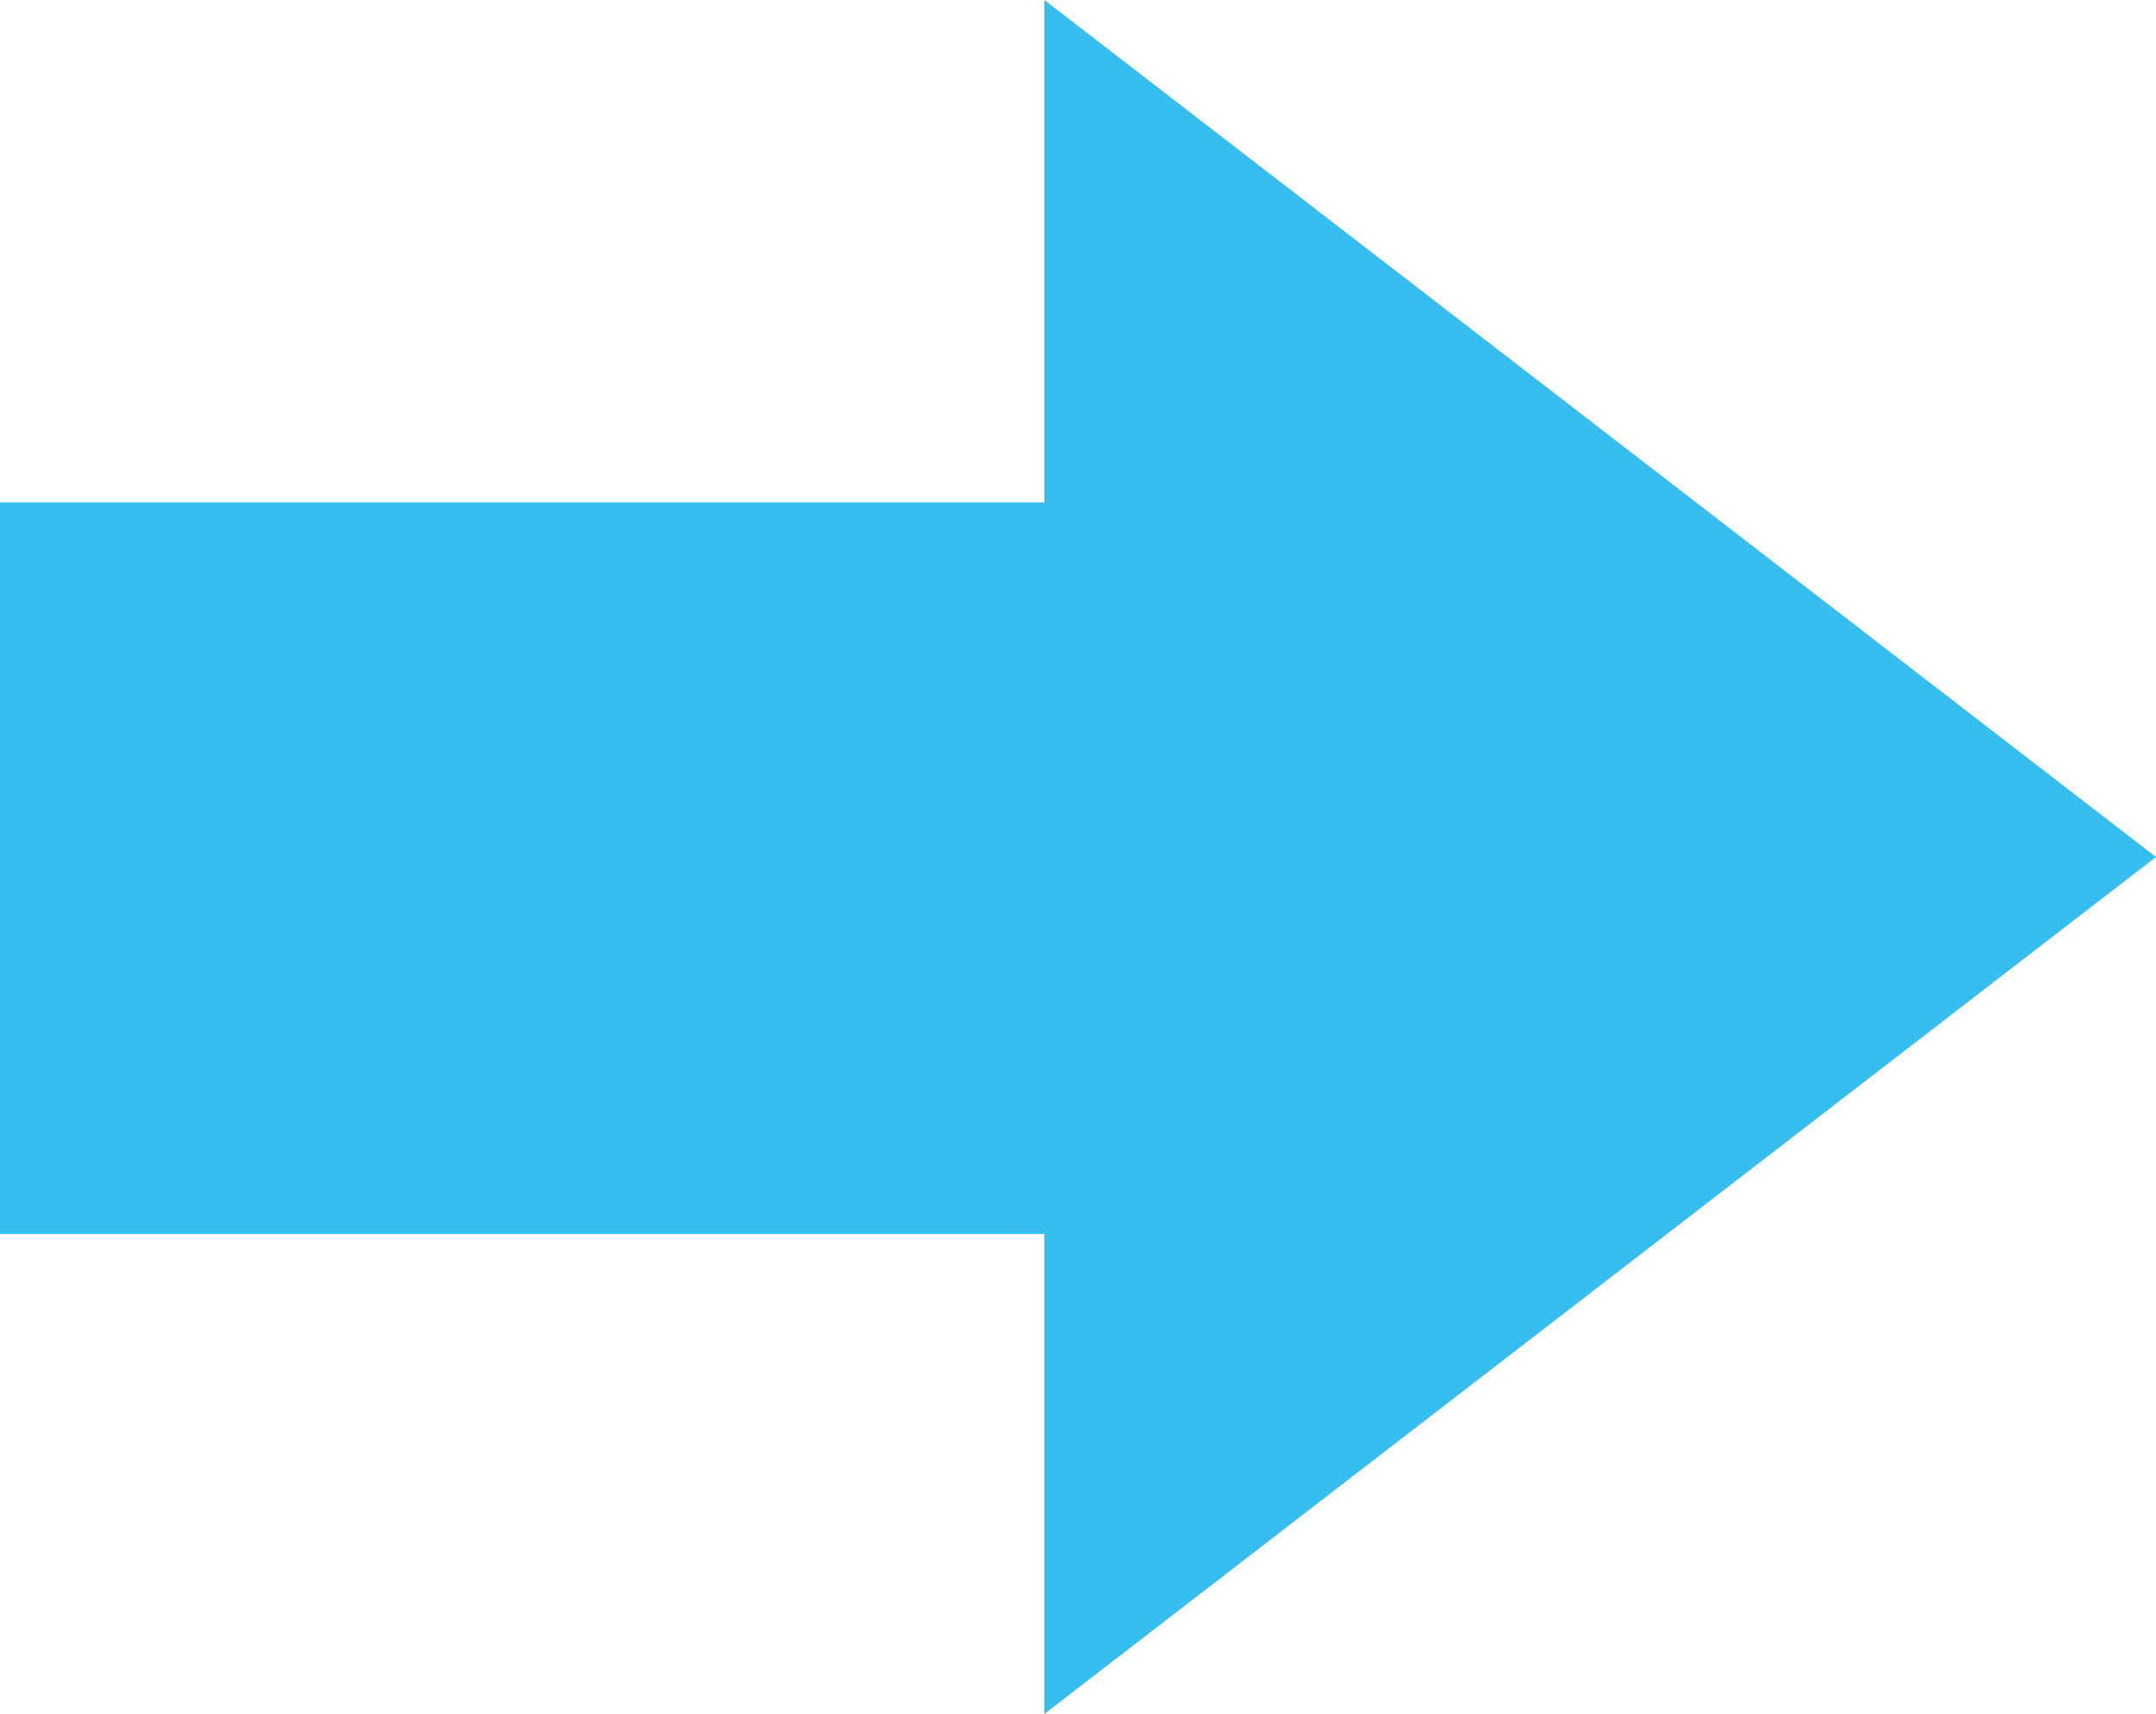 <svg xmlns="http://www.w3.org/2000/svg" viewBox="0 0 24.07 19.14"><defs><style>.cls-1{fill:#37bef0;}</style></defs><g id="レイヤー_2" data-name="レイヤー 2"><g id="レイヤー_1-2" data-name="レイヤー 1"><polygon class="cls-1" points="24.07 9.57 11.66 0 11.66 5.61 0 5.61 0 13.78 11.66 13.78 11.66 19.14 24.07 9.57"/></g></g></svg>
